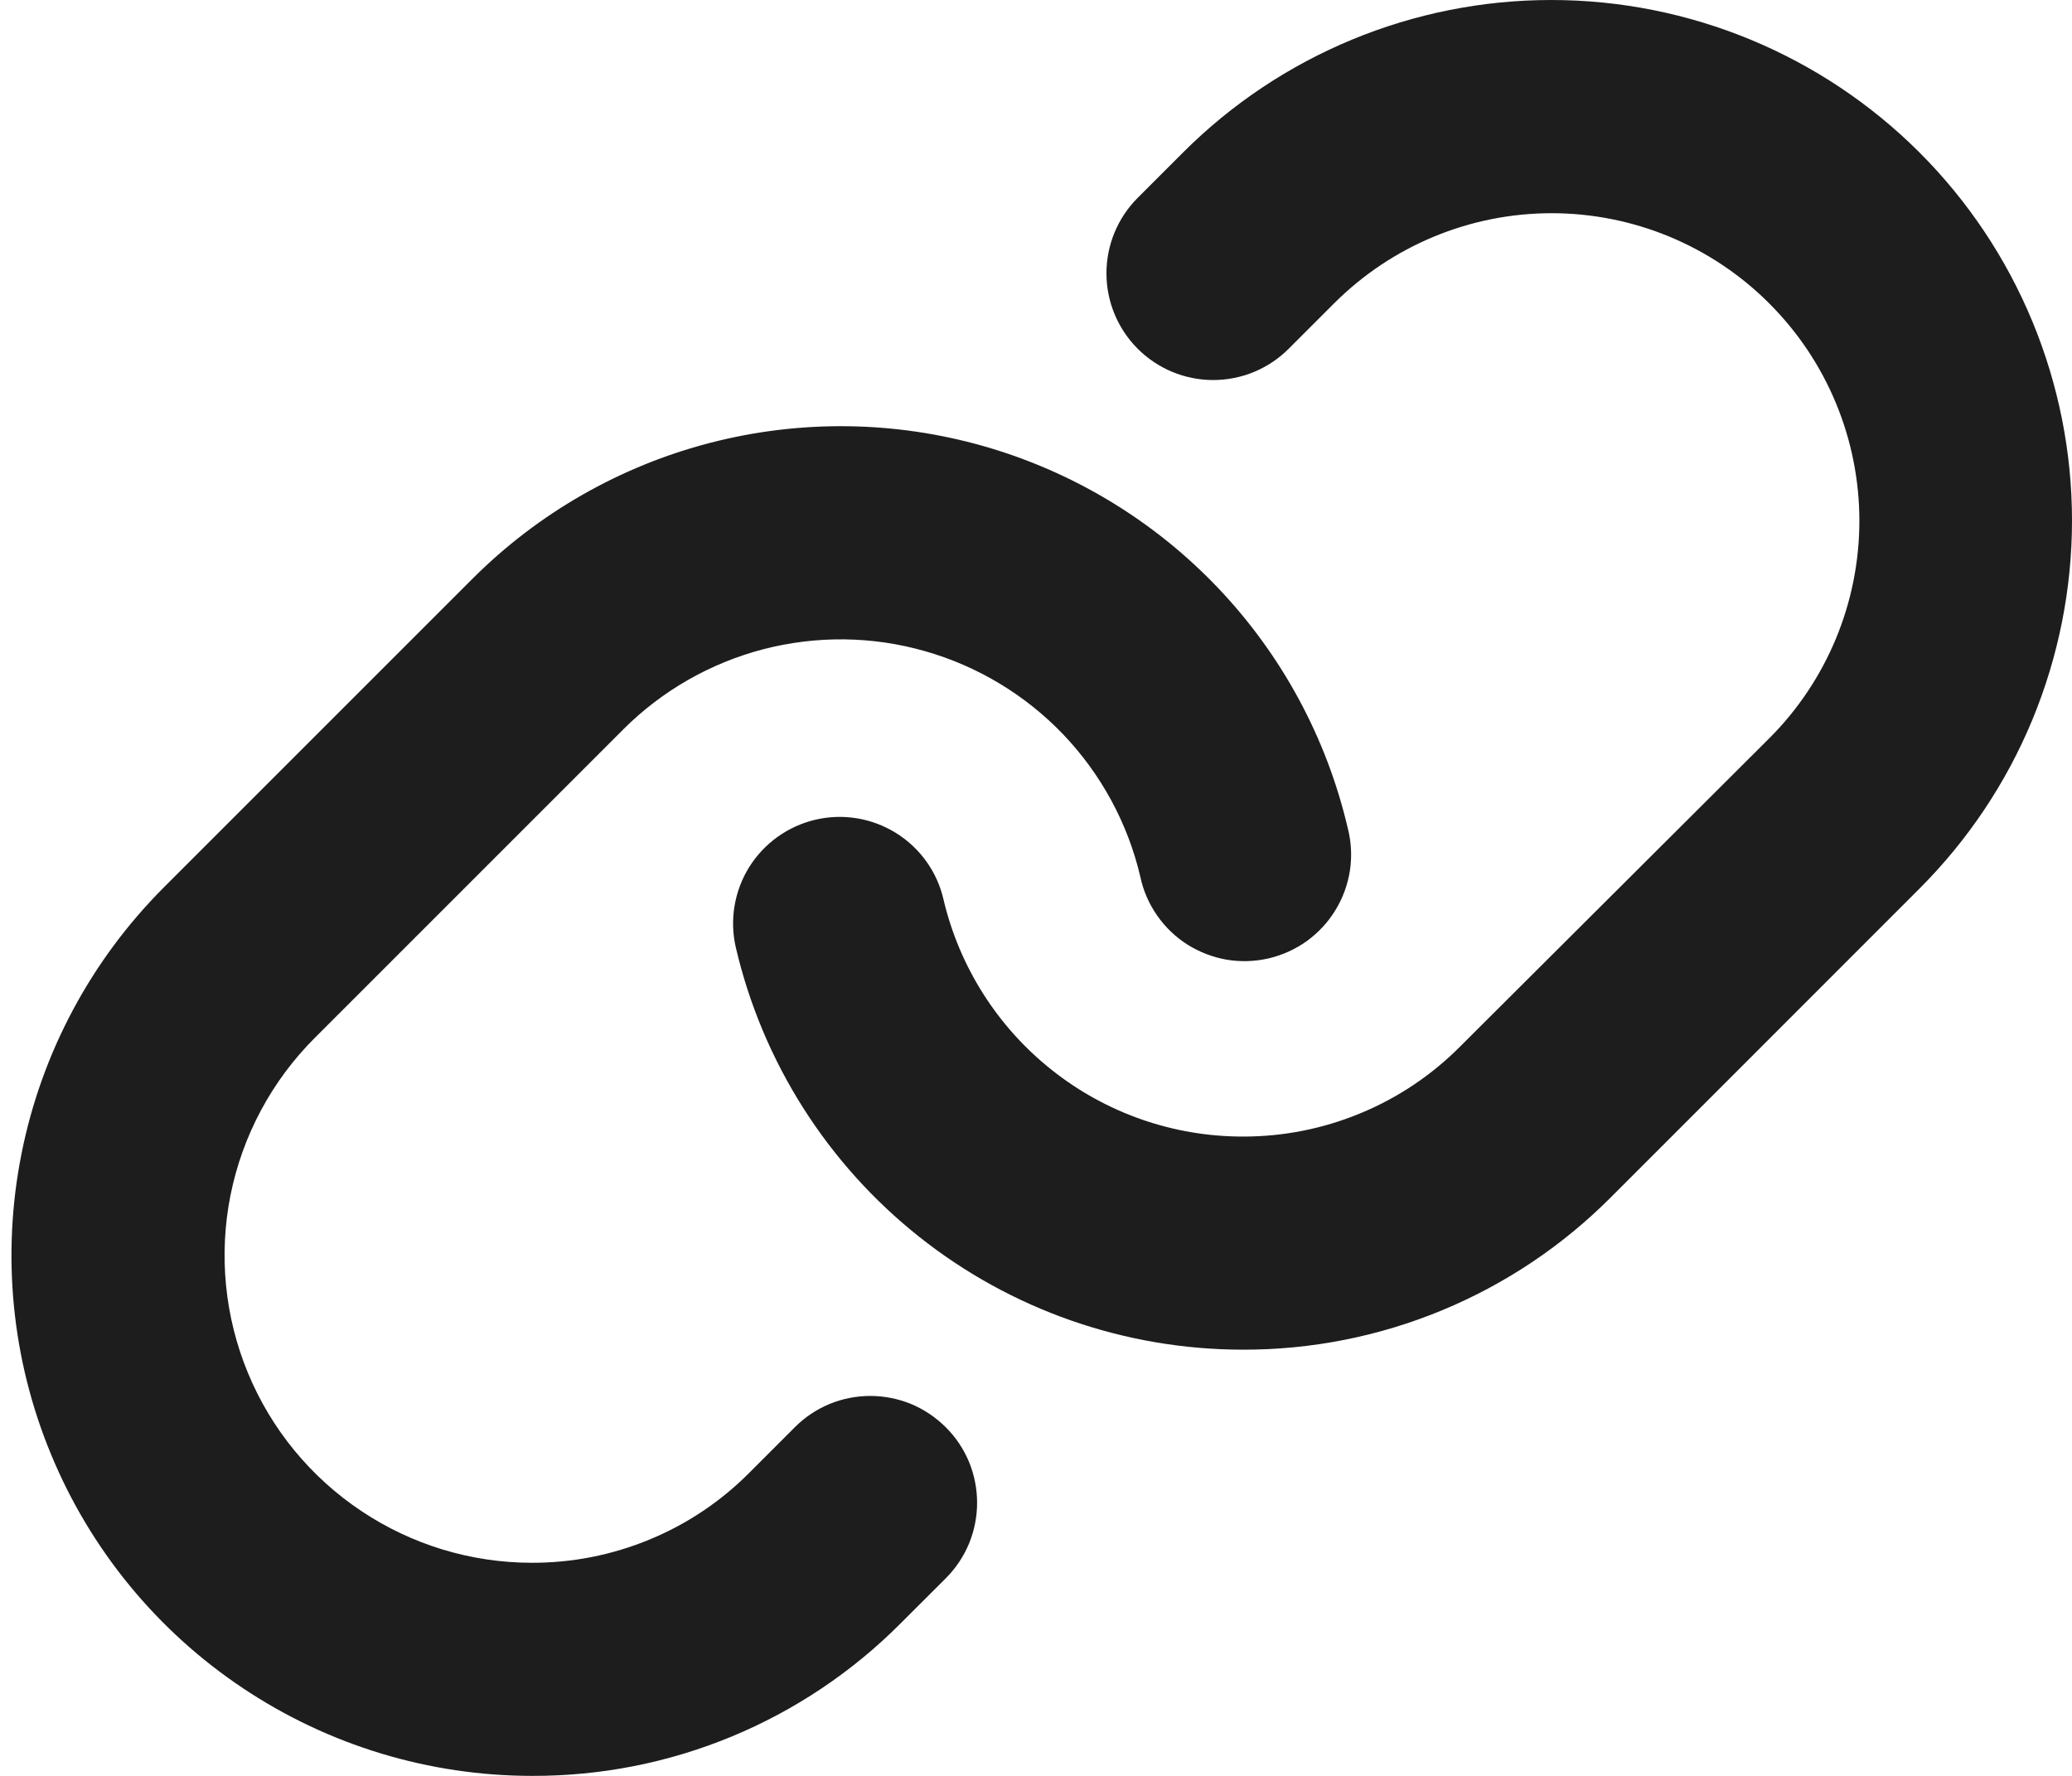 <svg width="21" height="18" viewBox="0 0 21 18" fill="none" xmlns="http://www.w3.org/2000/svg">
<path d="M9.586 14.467C9.687 14.567 9.766 14.686 9.821 14.817C9.875 14.949 9.903 15.089 9.903 15.232C9.903 15.374 9.875 15.514 9.821 15.646C9.766 15.777 9.687 15.896 9.586 15.997L9.125 16.457C8.636 16.948 8.054 17.337 7.414 17.602C6.773 17.867 6.087 18.002 5.394 18C4.35 18 3.33 17.691 2.462 17.111C1.594 16.532 0.917 15.708 0.518 14.743C0.118 13.779 0.014 12.718 0.218 11.694C0.421 10.671 0.924 9.731 1.662 8.993L4.79 5.865C5.455 5.2 6.286 4.725 7.196 4.489C8.107 4.253 9.064 4.264 9.969 4.522C10.873 4.78 11.693 5.275 12.342 5.956C12.991 6.637 13.446 7.479 13.66 8.395C13.696 8.535 13.703 8.679 13.682 8.822C13.66 8.964 13.611 9.1 13.536 9.223C13.462 9.346 13.363 9.452 13.247 9.537C13.13 9.621 12.998 9.681 12.858 9.714C12.718 9.746 12.573 9.751 12.432 9.727C12.29 9.702 12.155 9.65 12.033 9.573C11.912 9.496 11.808 9.395 11.726 9.277C11.644 9.159 11.586 9.025 11.557 8.885C11.43 8.344 11.16 7.847 10.777 7.445C10.393 7.044 9.909 6.752 9.375 6.6C8.841 6.447 8.276 6.441 7.738 6.58C7.201 6.72 6.71 7 6.317 7.393L3.19 10.52C2.754 10.956 2.457 11.511 2.336 12.115C2.216 12.72 2.277 13.346 2.513 13.916C2.748 14.485 3.148 14.972 3.66 15.314C4.172 15.657 4.775 15.84 5.391 15.84C5.8 15.841 6.206 15.761 6.584 15.604C6.963 15.448 7.306 15.218 7.595 14.927L8.055 14.467C8.155 14.366 8.275 14.286 8.406 14.231C8.537 14.177 8.678 14.149 8.82 14.149C8.963 14.149 9.103 14.177 9.235 14.231C9.366 14.286 9.485 14.366 9.586 14.467ZM19.454 1.545C18.464 0.556 17.122 0 15.722 0C14.323 0 12.98 0.556 11.991 1.545L11.531 2.005C11.328 2.208 11.214 2.483 11.214 2.77C11.214 3.057 11.328 3.332 11.531 3.535C11.734 3.738 12.009 3.852 12.296 3.852C12.583 3.852 12.858 3.738 13.061 3.535L13.521 3.075C14.106 2.49 14.899 2.161 15.726 2.161C16.553 2.161 17.347 2.49 17.931 3.075C18.516 3.659 18.845 4.452 18.845 5.279C18.845 6.107 18.516 6.9 17.931 7.484L14.799 10.607C14.51 10.898 14.166 11.128 13.788 11.284C13.41 11.441 13.004 11.521 12.595 11.52C11.892 11.52 11.21 11.282 10.66 10.845C10.11 10.409 9.723 9.799 9.562 9.115C9.498 8.836 9.324 8.594 9.081 8.443C8.838 8.292 8.545 8.243 8.266 8.308C7.987 8.373 7.745 8.546 7.593 8.789C7.442 9.032 7.393 9.326 7.458 9.605C7.729 10.763 8.384 11.796 9.315 12.535C10.246 13.275 11.4 13.678 12.59 13.68H12.595C13.288 13.682 13.975 13.546 14.615 13.281C15.256 13.016 15.838 12.626 16.327 12.135L19.454 9.007C19.944 8.517 20.333 7.936 20.598 7.296C20.863 6.655 21 5.969 21 5.276C21 4.583 20.863 3.897 20.598 3.257C20.333 2.617 19.944 2.035 19.454 1.545Z" fill="#1D1D1D"/>
</svg>
